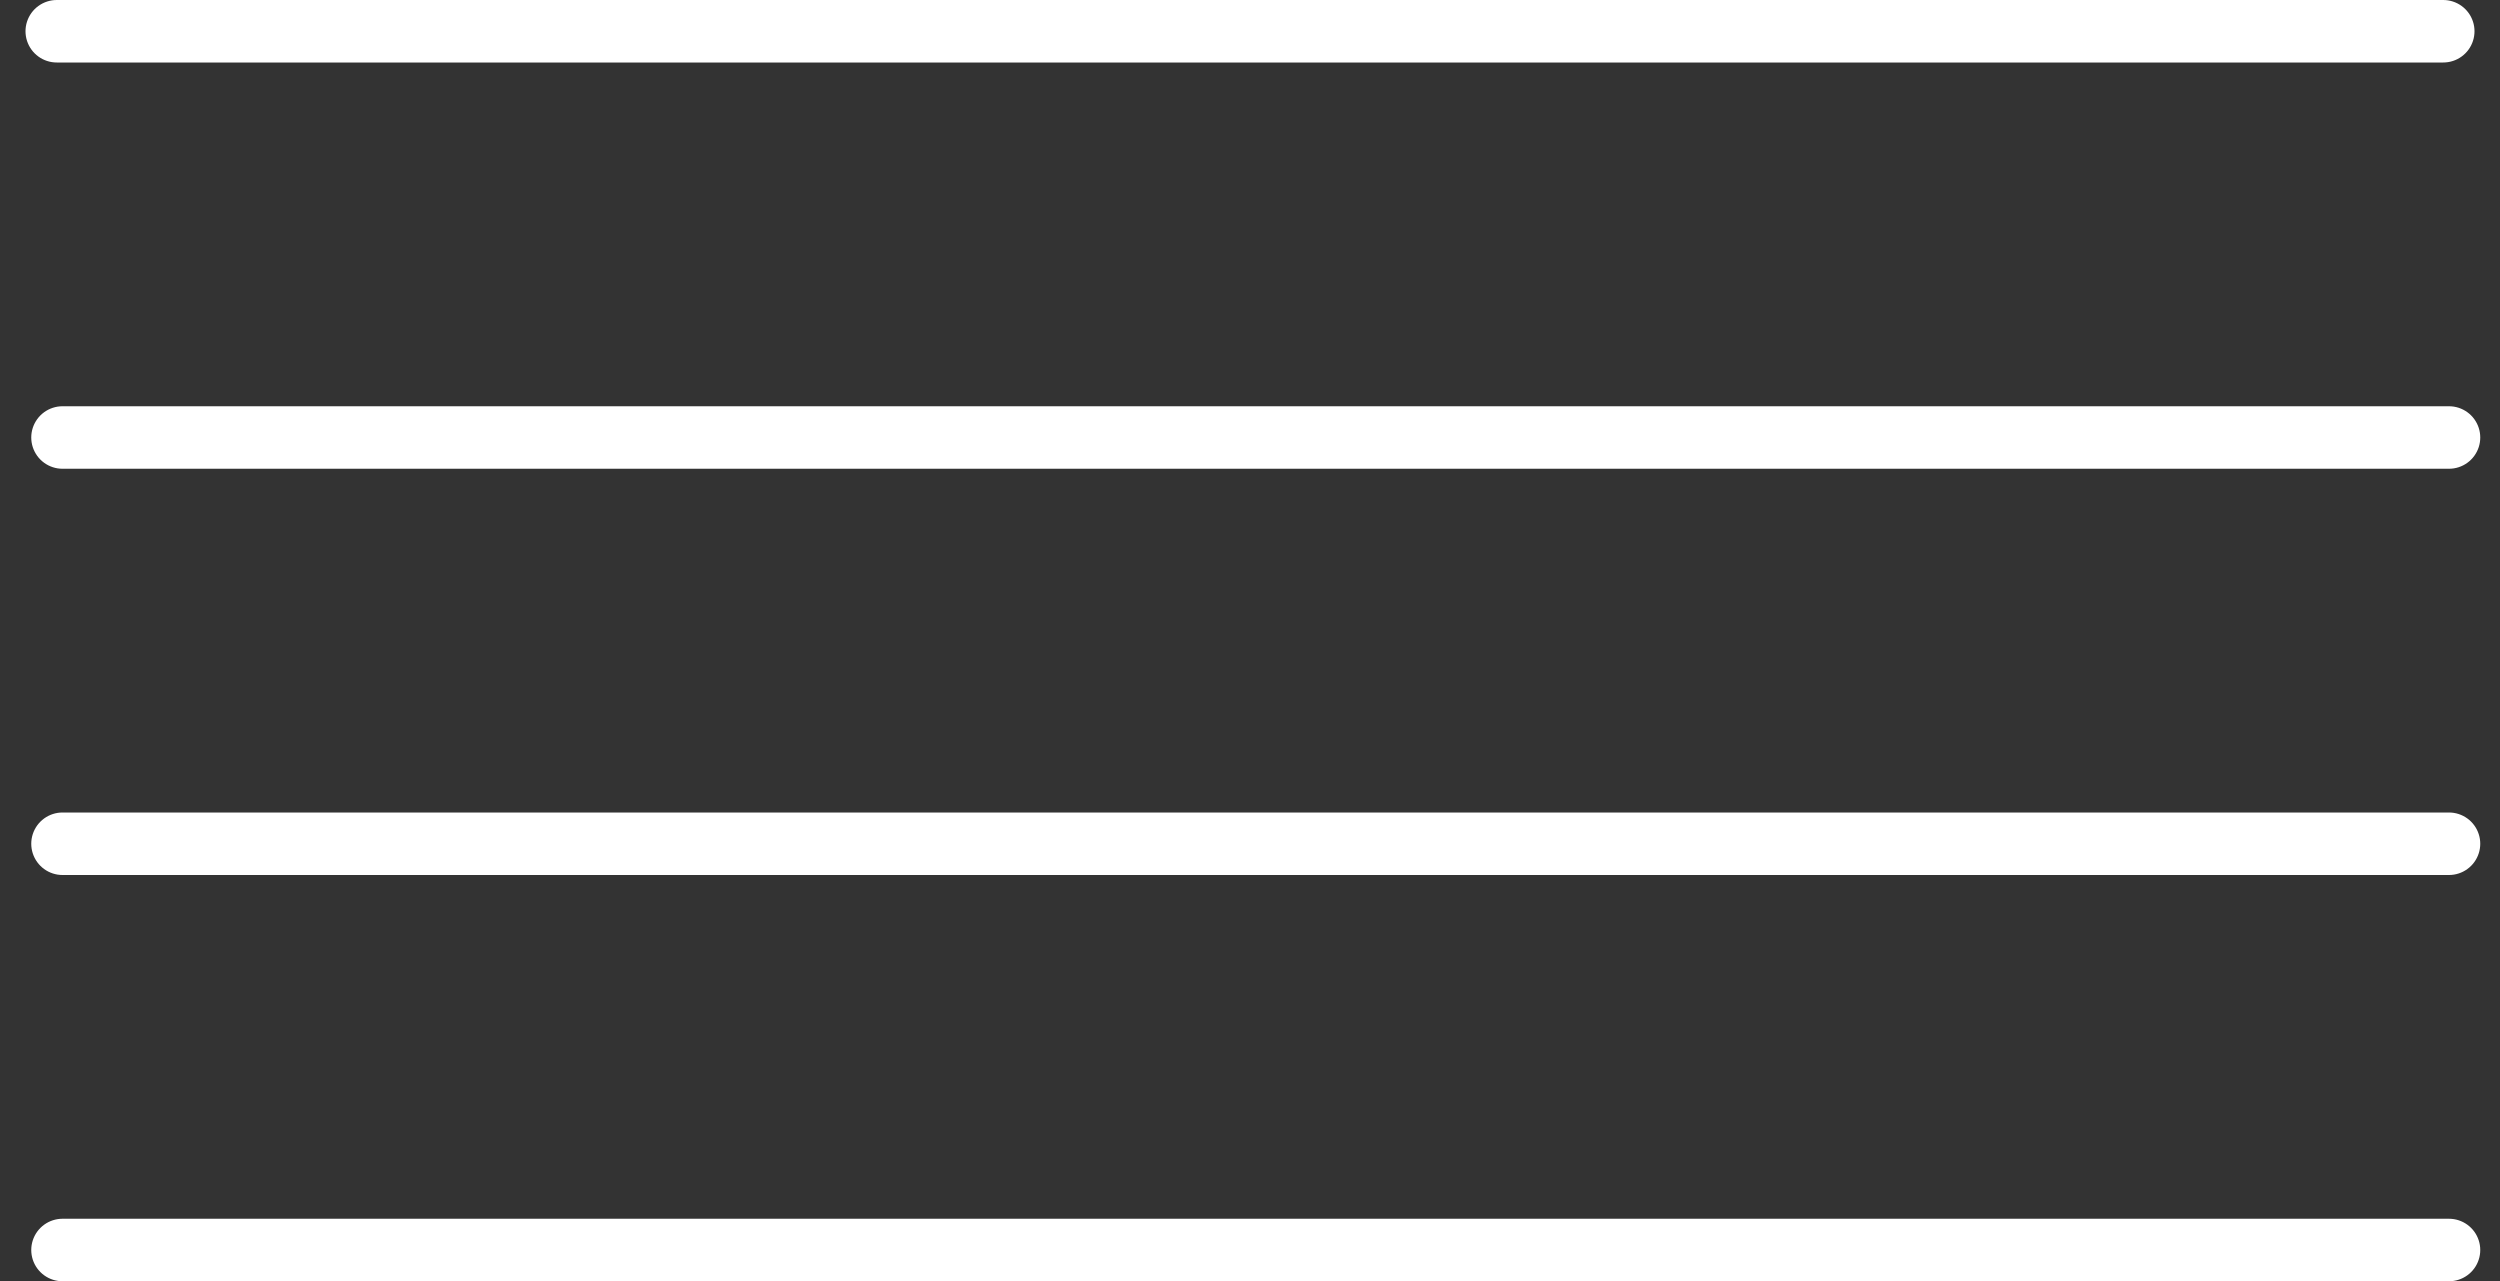 <?xml version="1.0" encoding="UTF-8"?> <svg xmlns="http://www.w3.org/2000/svg" width="80" height="41" viewBox="0 0 80 41" fill="none"><rect x="0" y="0" width="80" height="41" fill="#333333" stroke="none"/> <path d="M1.816 1L78.184 1" stroke="white" stroke-width="2" stroke-linecap="round"></path> <path d="M2 14L78.368 14" stroke="white" stroke-width="2" stroke-linecap="round"></path> <path d="M2 27L78.368 27" stroke="white" stroke-width="2" stroke-linecap="round"></path> <path d="M2 40L78.368 40" stroke="white" stroke-width="2" stroke-linecap="round"></path> </svg> 